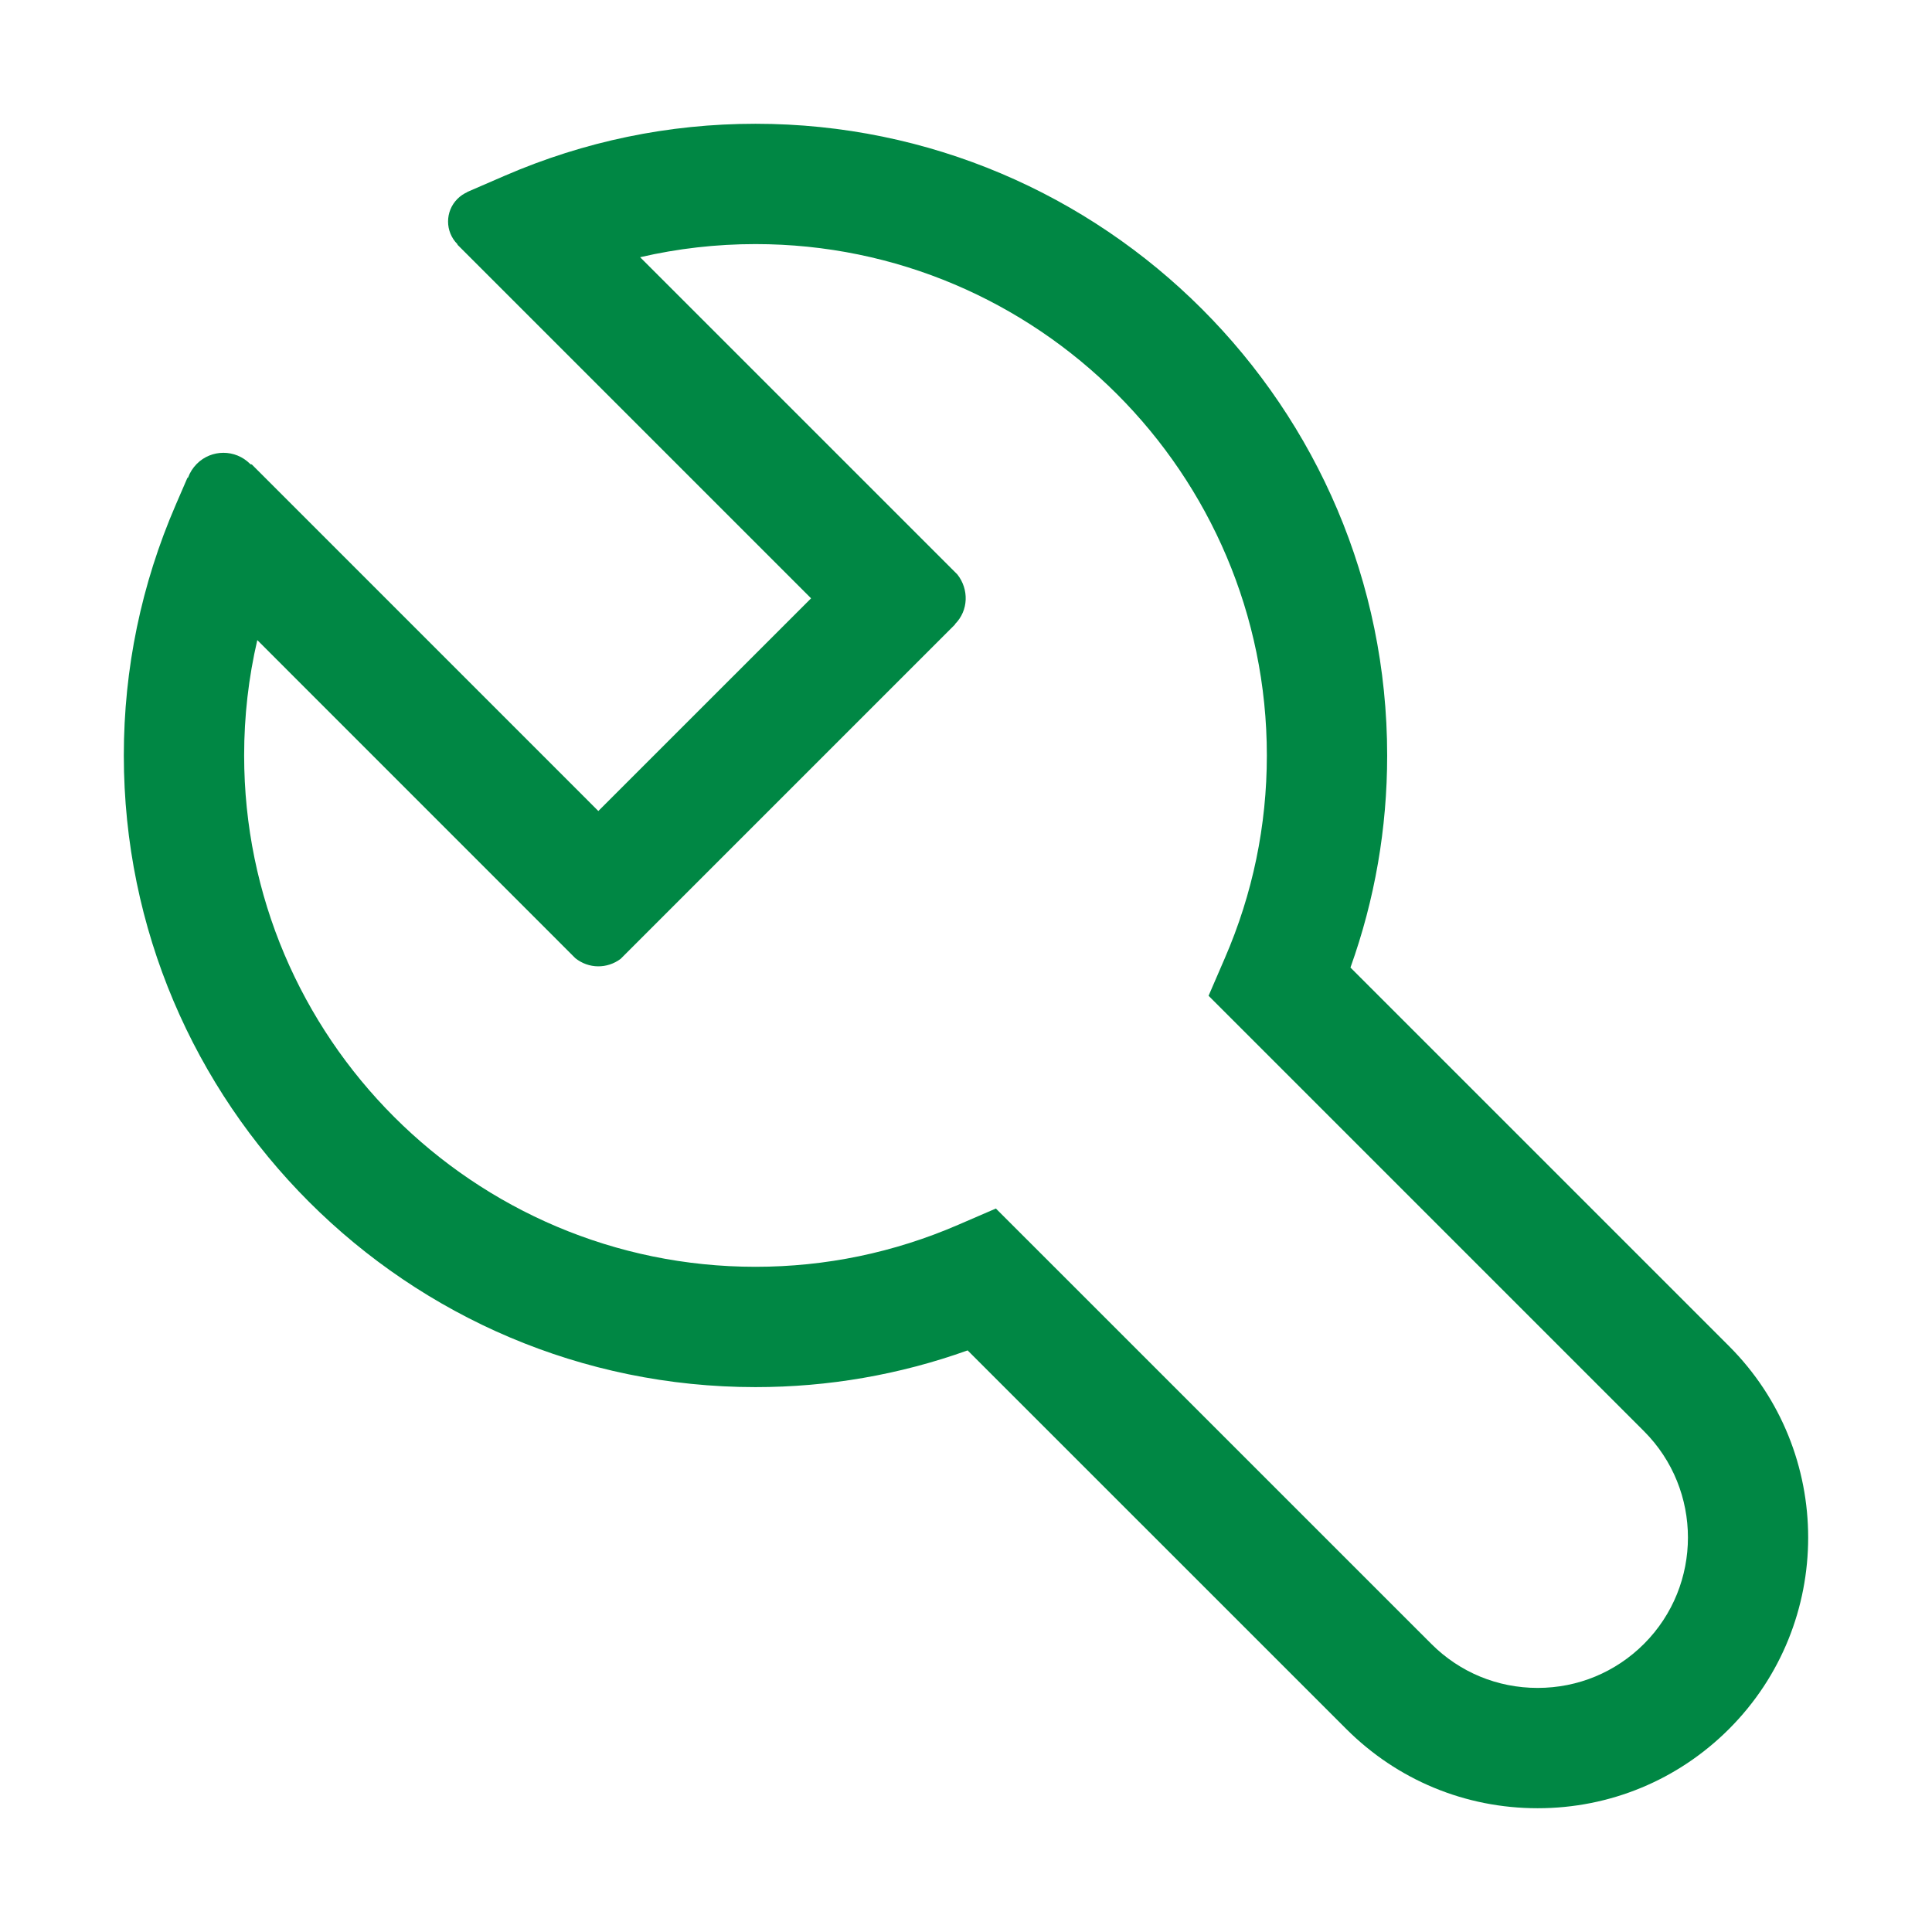 <?xml version="1.0" standalone="no"?><!DOCTYPE svg PUBLIC "-//W3C//DTD SVG 1.1//EN" "http://www.w3.org/Graphics/SVG/1.1/DTD/svg11.dtd"><svg t="1639371350248" class="icon" viewBox="0 0 1024 1024" version="1.1" xmlns="http://www.w3.org/2000/svg" p-id="2319" xmlns:xlink="http://www.w3.org/1999/xlink" width="200" height="200"><defs><style type="text/css"></style></defs><path d="M916.422 713.465l-200.654-200.64c12.921-36.075 19.461-73.782 19.461-112.427 0-184.603-150.179-334.799-334.799-334.799-45.96 0-90.675 9.264-132.867 27.526l-19.961 8.641c-0.032 0.032 0.125 0.047 0.062 0.078-1.898 0.827-3.675 2.025-5.231 3.582-6.602 6.616-6.602 17.375 0.033 24.008 0.093 0.094-0.094 0.14-0.033 0.233l187.452 187.453L317.133 429.856 133.448 246.156c-0.28 0.032-0.561 0.047-0.934-0.326-7.784-7.784-20.396-7.784-28.182 0-2.116 2.134-3.675 4.61-4.64 7.256-0.093 0.249-0.218 0.125-0.342 0.14l-6.197 14.323c-18.246 42.146-27.525 86.86-27.525 132.852 0 184.588 150.18 334.799 334.799 334.799 38.611 0 76.319-6.539 112.439-19.461l200.655 200.626c27.092 27.089 63.12 42.035 101.451 42.035 0 0 0 0 0.033 0 38.299 0 74.359-14.946 101.45-42.035C972.347 860.44 972.347 769.423 916.422 713.465zM871.365 871.276c-15.07 15.071-35.093 23.353-56.361 23.353l-0.033 0c-21.298 0-41.32-8.283-56.36-23.353l-230.765-230.735-19.896 8.595c-34.159 14.79-70.342 22.293-107.522 22.293-149.432 0-271.028-121.563-271.028-271.027 0-20.769 2.335-41.213 6.975-61.142l168.583 168.614c7.069 5.637 16.782 5.714 23.976 0.359l177.24-177.239c0.062-0.062-0.063-0.141 0-0.203 7.224-7.225 7.441-18.497 1.244-26.329L339.273 136.331c19.961-4.623 40.387-6.958 61.156-6.958 149.432 0 271.029 121.581 271.029 271.028 0 37.227-7.506 73.393-22.295 107.491l-8.595 19.895 230.766 230.766C902.41 789.631 902.41 840.198 871.365 871.276z" p-id="2320" fill="#008744"></path></svg>